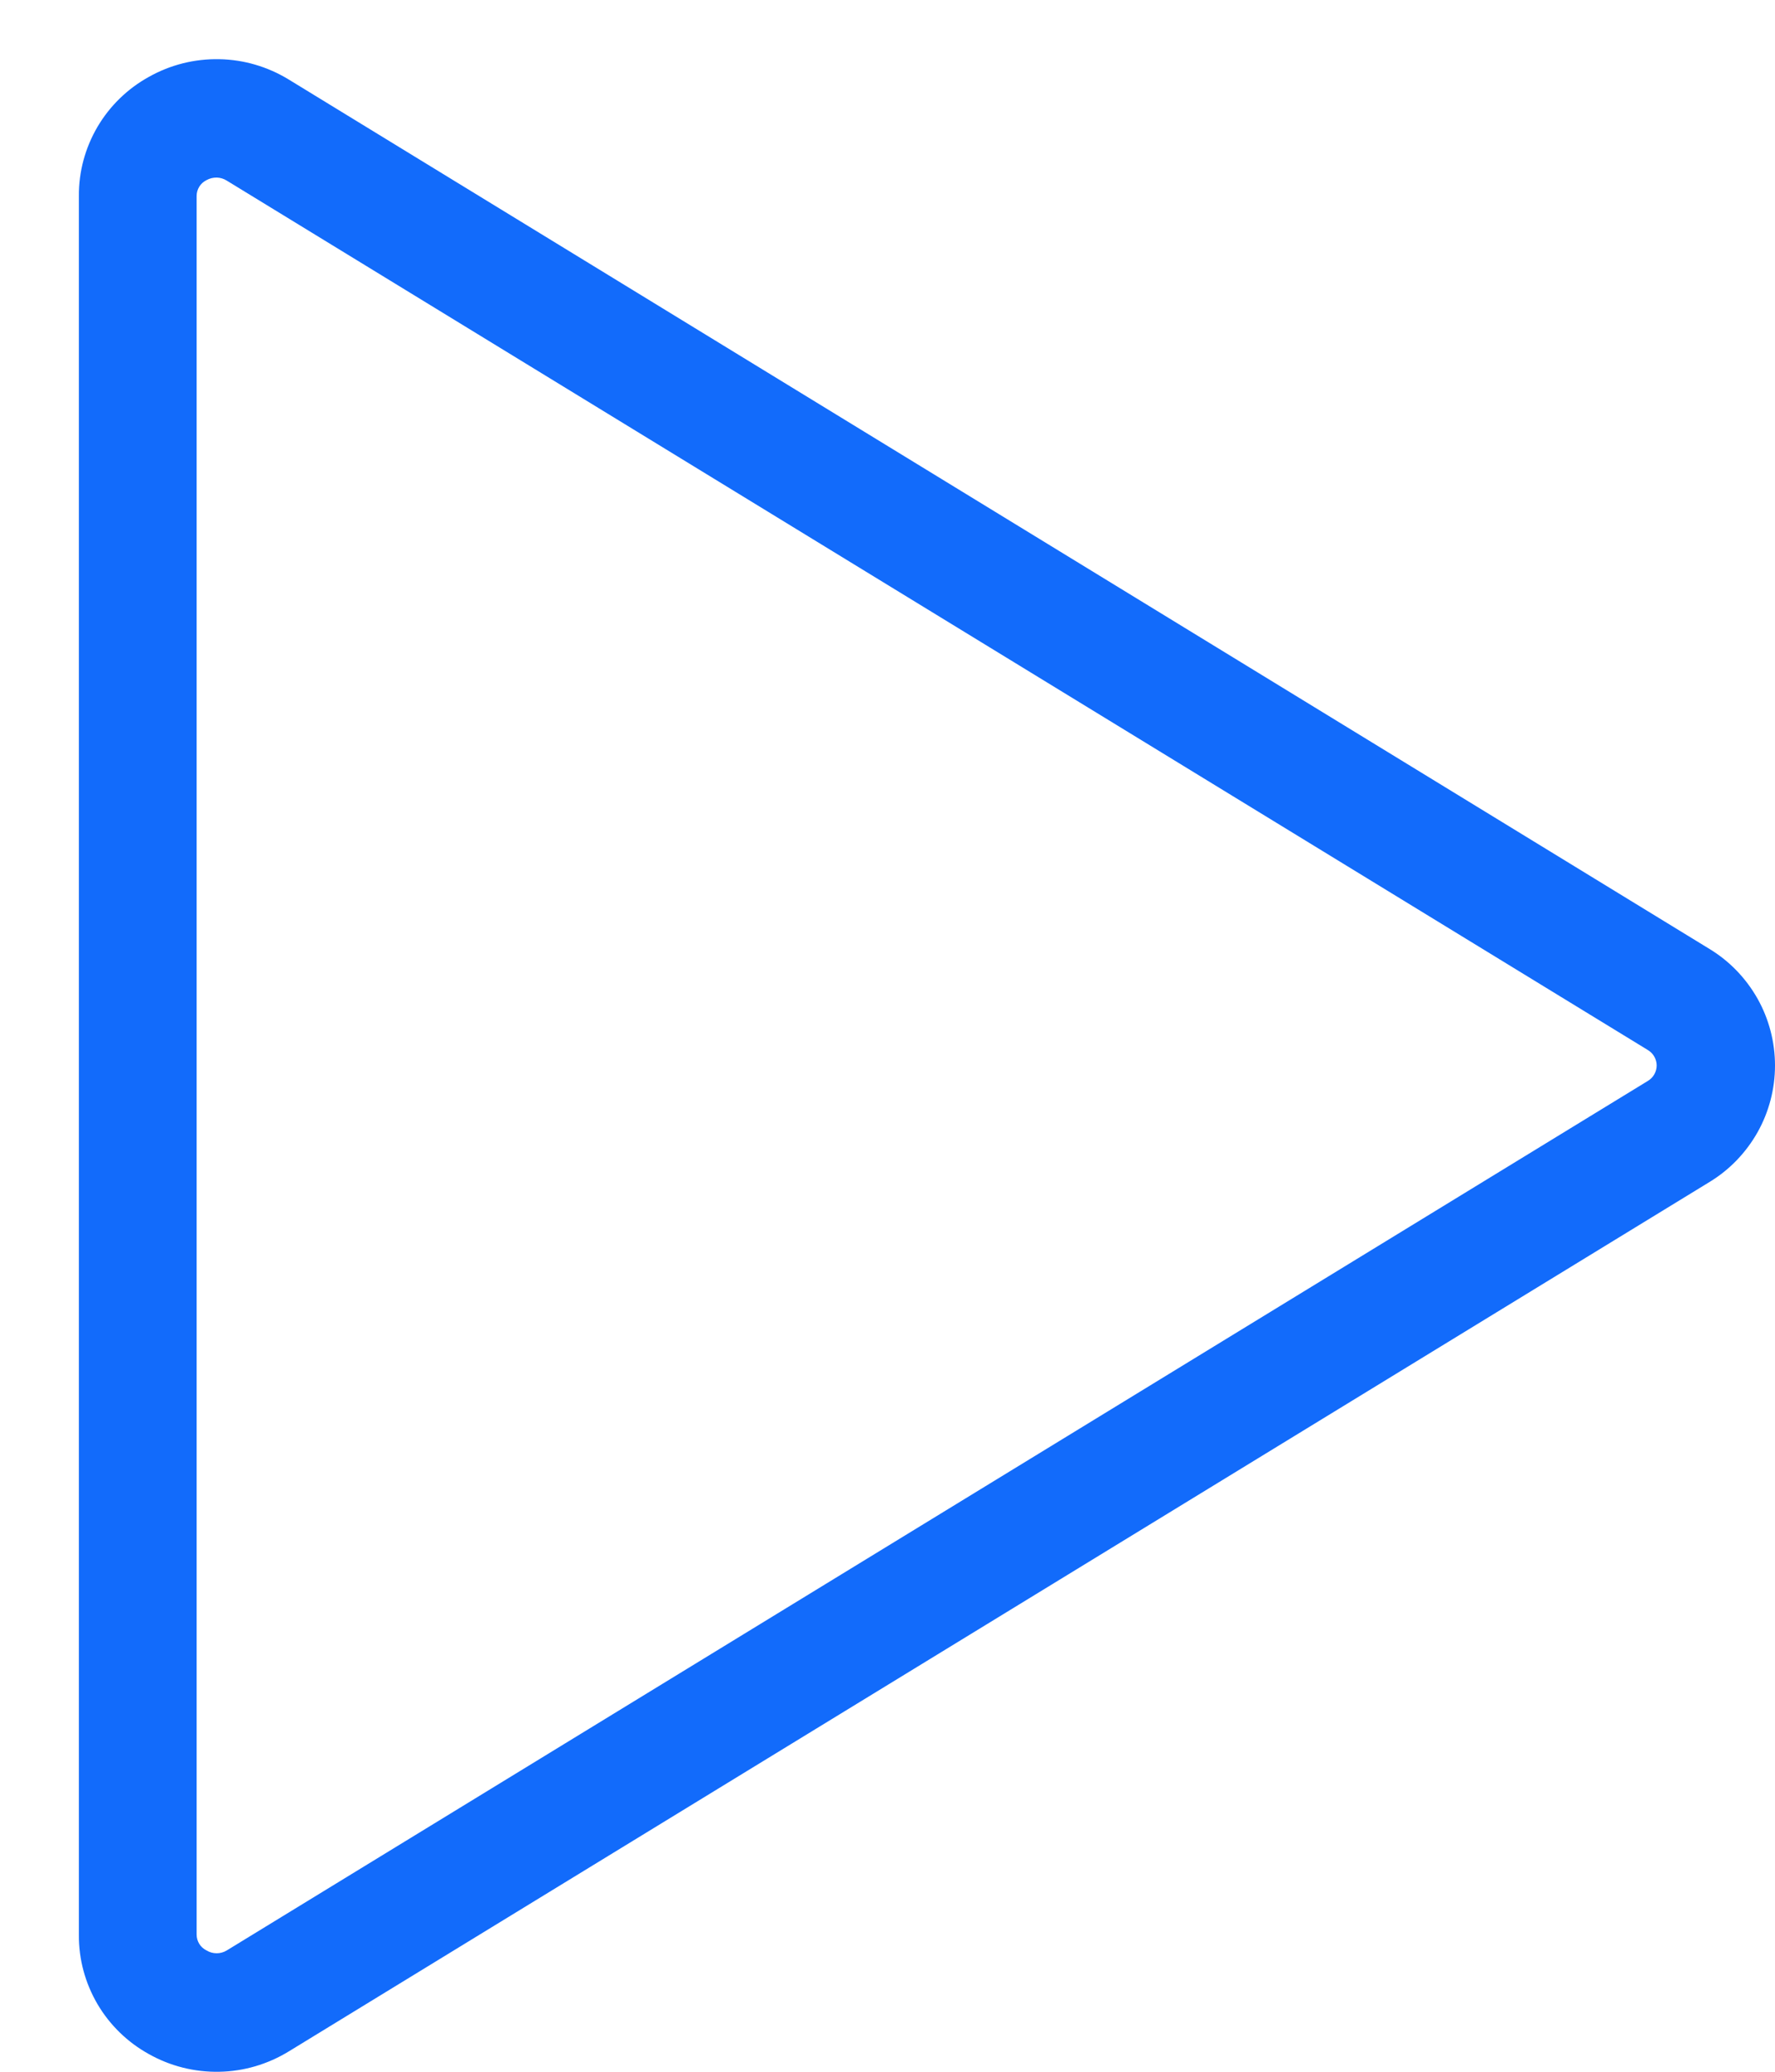 <svg width="18" height="21" viewBox="0 0 18 21" fill="none" xmlns="http://www.w3.org/2000/svg">
<path d="M17.336 9.619L2.928 0.806C2.715 0.676 2.472 0.604 2.223 0.6C1.973 0.595 1.727 0.657 1.51 0.779C1.294 0.898 1.114 1.073 0.989 1.285C0.864 1.498 0.798 1.74 0.8 1.987V19.613C0.798 19.86 0.864 20.102 0.989 20.315C1.114 20.527 1.294 20.702 1.51 20.821C1.727 20.943 1.973 21.005 2.223 21C2.472 20.996 2.715 20.924 2.928 20.794L17.336 11.981C17.539 11.858 17.706 11.684 17.823 11.477C17.939 11.271 18 11.037 18 10.8C18 10.563 17.939 10.329 17.823 10.123C17.706 9.916 17.539 9.742 17.336 9.619ZM16.71 10.957L2.3 19.77C2.269 19.789 2.233 19.799 2.197 19.799C2.161 19.799 2.125 19.789 2.094 19.77C2.064 19.755 2.038 19.732 2.021 19.704C2.003 19.675 1.994 19.642 1.994 19.609V1.987C1.994 1.953 2.003 1.921 2.021 1.892C2.038 1.864 2.064 1.841 2.094 1.826C2.126 1.808 2.163 1.799 2.2 1.8C2.235 1.801 2.27 1.812 2.3 1.831L16.71 10.643C16.737 10.659 16.76 10.682 16.776 10.71C16.791 10.737 16.8 10.768 16.8 10.8C16.8 10.832 16.791 10.863 16.776 10.89C16.76 10.918 16.737 10.941 16.71 10.957Z" fill="#126BFB"/>
</svg>
